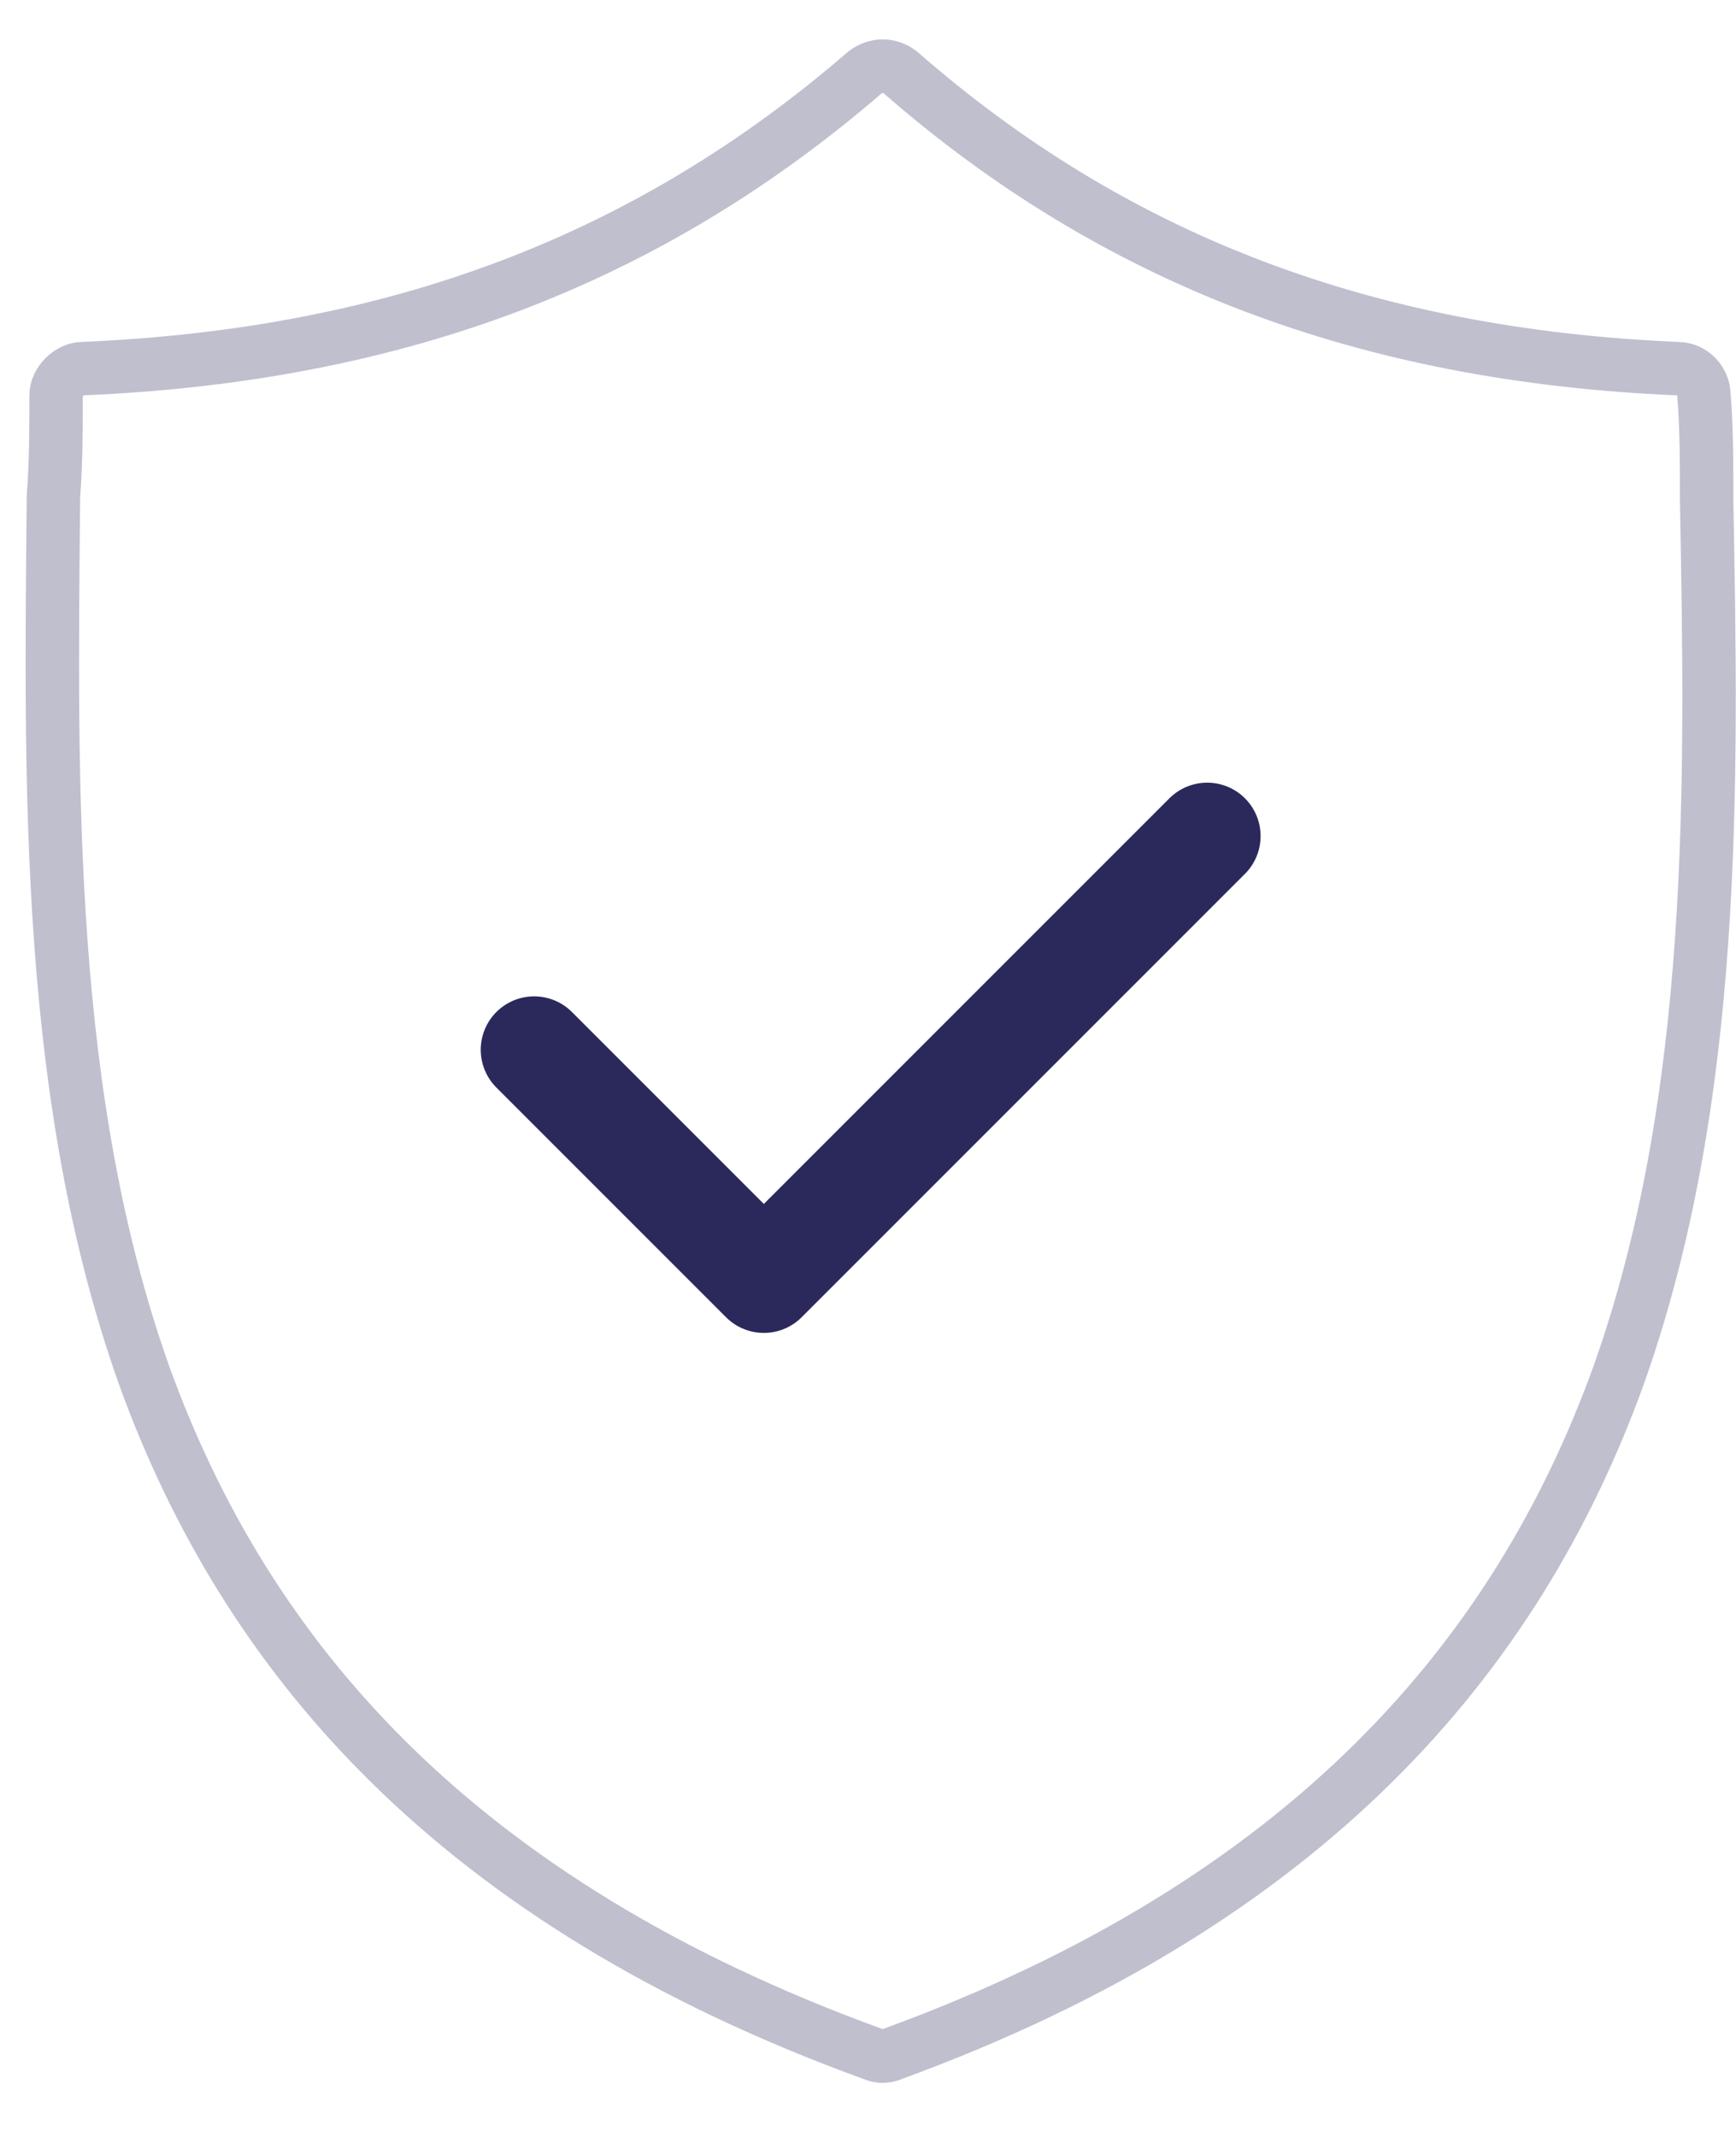 <?xml version="1.0" encoding="utf-8"?>
<!-- Generator: Adobe Illustrator 18.0.0, SVG Export Plug-In . SVG Version: 6.00 Build 0)  -->
<!DOCTYPE svg PUBLIC "-//W3C//DTD SVG 1.1//EN" "http://www.w3.org/Graphics/SVG/1.1/DTD/svg11.dtd">
<svg version="1.1" id="Layer_1" xmlns="http://www.w3.org/2000/svg" xmlns:xlink="http://www.w3.org/1999/xlink" x="0px" y="0px"
	 viewBox="0 -1.5 65 80" enable-background="new 0 -1.5 65 80" xml:space="preserve">
<path opacity="0.3" fill="none" stroke="#2B295C" stroke-width="2" stroke-linecap="round" stroke-linejoin="round" enable-background="new    " d="
	M3.1,12.3c-0.5,0-1,0.5-1,1c0,1.2,0,2.5-0.1,3.8l0,0.1C1.9,27.9,1.7,39.6,5.4,50C9.2,60.5,17,69.7,32.7,75.4c0.2,0.1,0.5,0.1,0.7,0
	C49,69.7,56.8,60.5,60.6,50c3.7-10.4,3.5-22.1,3.3-32.8l0-0.1c0-1.3,0-2.6-0.1-3.8c0-0.5-0.4-1-1-1C51.1,11.8,41.7,8.2,33.7,1.2
	c-0.4-0.3-0.9-0.3-1.3,0C24.3,8.2,14.9,11.8,3.1,12.3z"/>
<path fill="none" stroke="#2B295C" stroke-width="4" stroke-linecap="round" stroke-linejoin="round" d="M20,37.8l8.6,8.6l16.6-16.6
	"/>
</svg>
